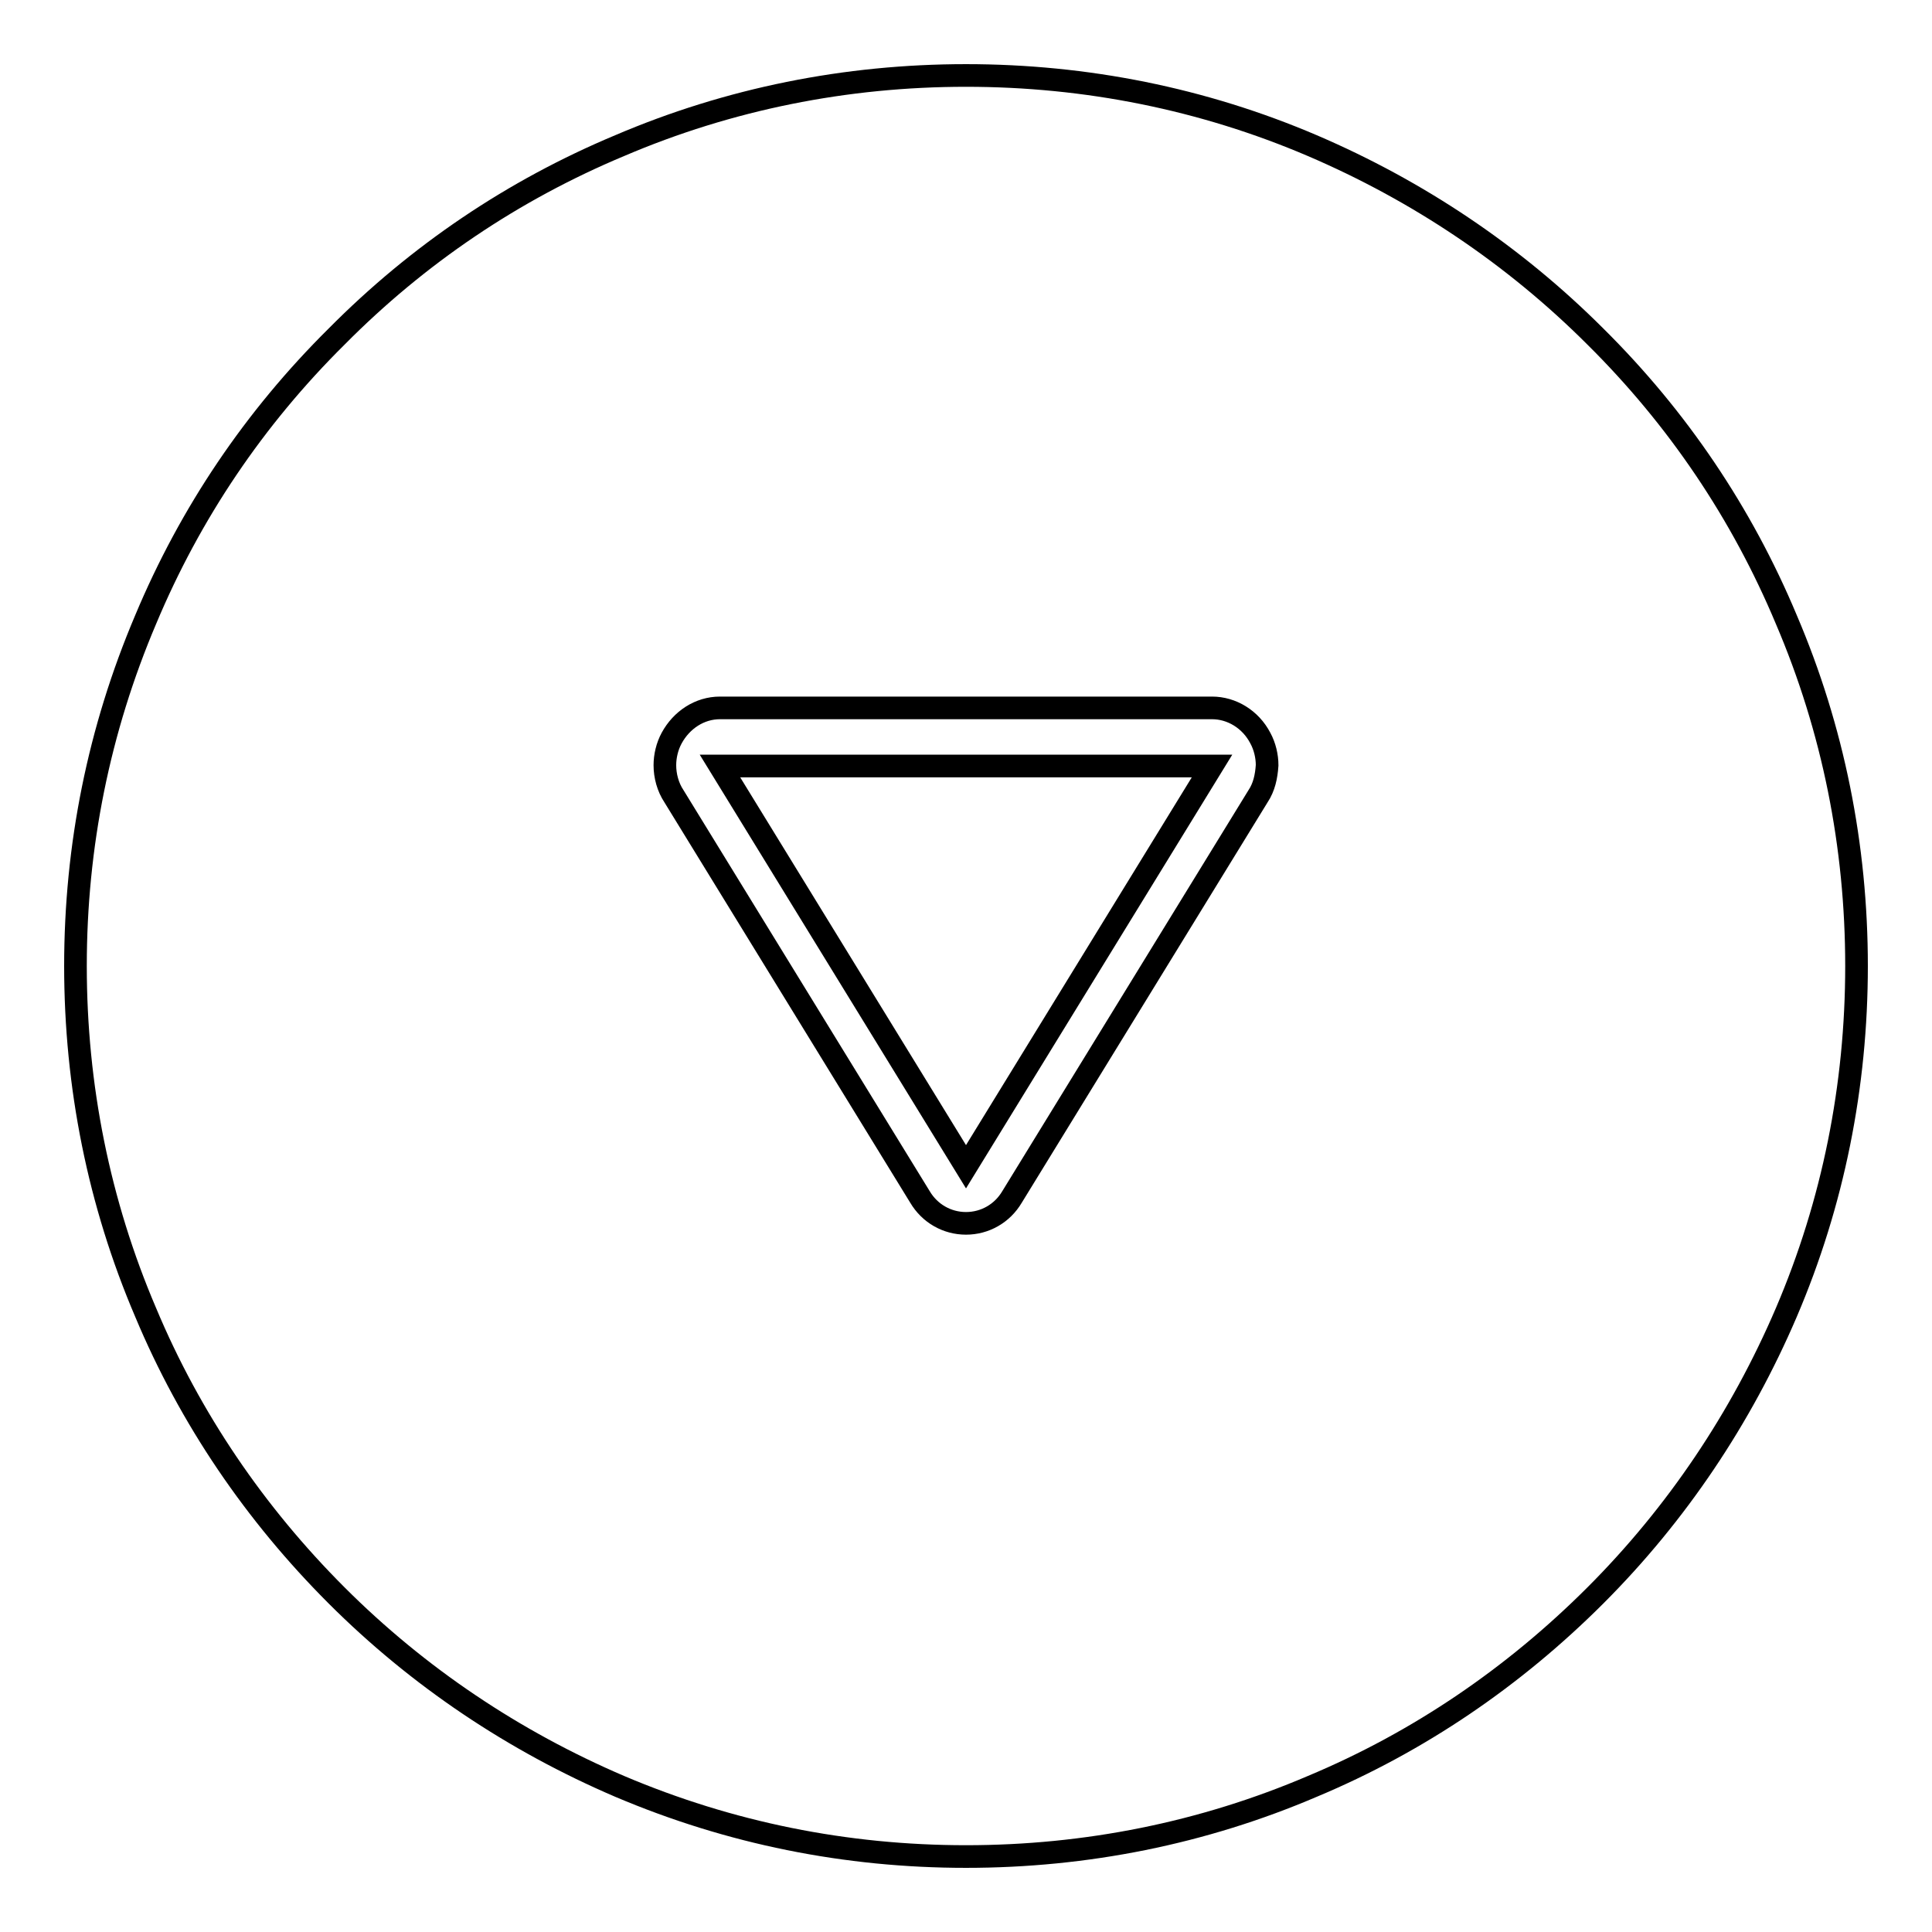 <?xml version="1.0" encoding="utf-8"?>
<!-- Svg Vector Icons : http://www.onlinewebfonts.com/icon -->
<!DOCTYPE svg PUBLIC "-//W3C//DTD SVG 1.1//EN" "http://www.w3.org/Graphics/SVG/1.1/DTD/svg11.dtd">
<svg version="1.1" xmlns="http://www.w3.org/2000/svg" xmlns:xlink="http://www.w3.org/1999/xlink" x="0px" y="0px" viewBox="0 0 256 256" enable-background="new 0 0 256 256" xml:space="preserve">
<g> <path stroke-width="3" fill-opacity="0" stroke="#000000"  d="M128,154.6l32.6-53.1H95.4L128,154.6z M236.7,82.1c-5.9-14.1-14.4-26.7-25.3-37.5 c-10.8-10.8-23.5-19.3-37.5-25.3c-14.5-6.2-30-9.3-45.9-9.3c-15.9,0-31.4,3.1-45.9,9.3C68,25.2,55.4,33.7,44.6,44.6 C33.7,55.4,25.2,68,19.3,82.1c-6.2,14.6-9.3,30-9.3,45.9c0,15.9,3.1,31.4,9.3,45.9c5.9,14.1,14.5,26.7,25.3,37.5 c10.8,10.8,23.5,19.3,37.5,25.3c14.6,6.2,30,9.3,45.9,9.3c15.9,0,31.4-3.1,45.9-9.3c14.1-5.9,26.7-14.5,37.5-25.3 c10.8-10.8,19.3-23.5,25.3-37.5c6.2-14.5,9.3-30,9.3-45.9C246,112.1,242.9,96.6,236.7,82.1L236.7,82.1z M166.7,105.5l-32.6,53.1 c-1.3,2.2-3.6,3.5-6.1,3.5c-2.5,0-4.8-1.3-6.1-3.5l-32.6-53.1c-0.8-1.2-1.2-2.7-1.2-4.1c0-1.2,0.3-2.5,0.9-3.6c1.3-2.4,3.7-4,6.4-4 h65.2c2.6,0,5.1,1.5,6.4,4c0.6,1.1,0.9,2.4,0.9,3.6C167.8,102.9,167.5,104.3,166.7,105.5L166.7,105.5z"/></g>
</svg>